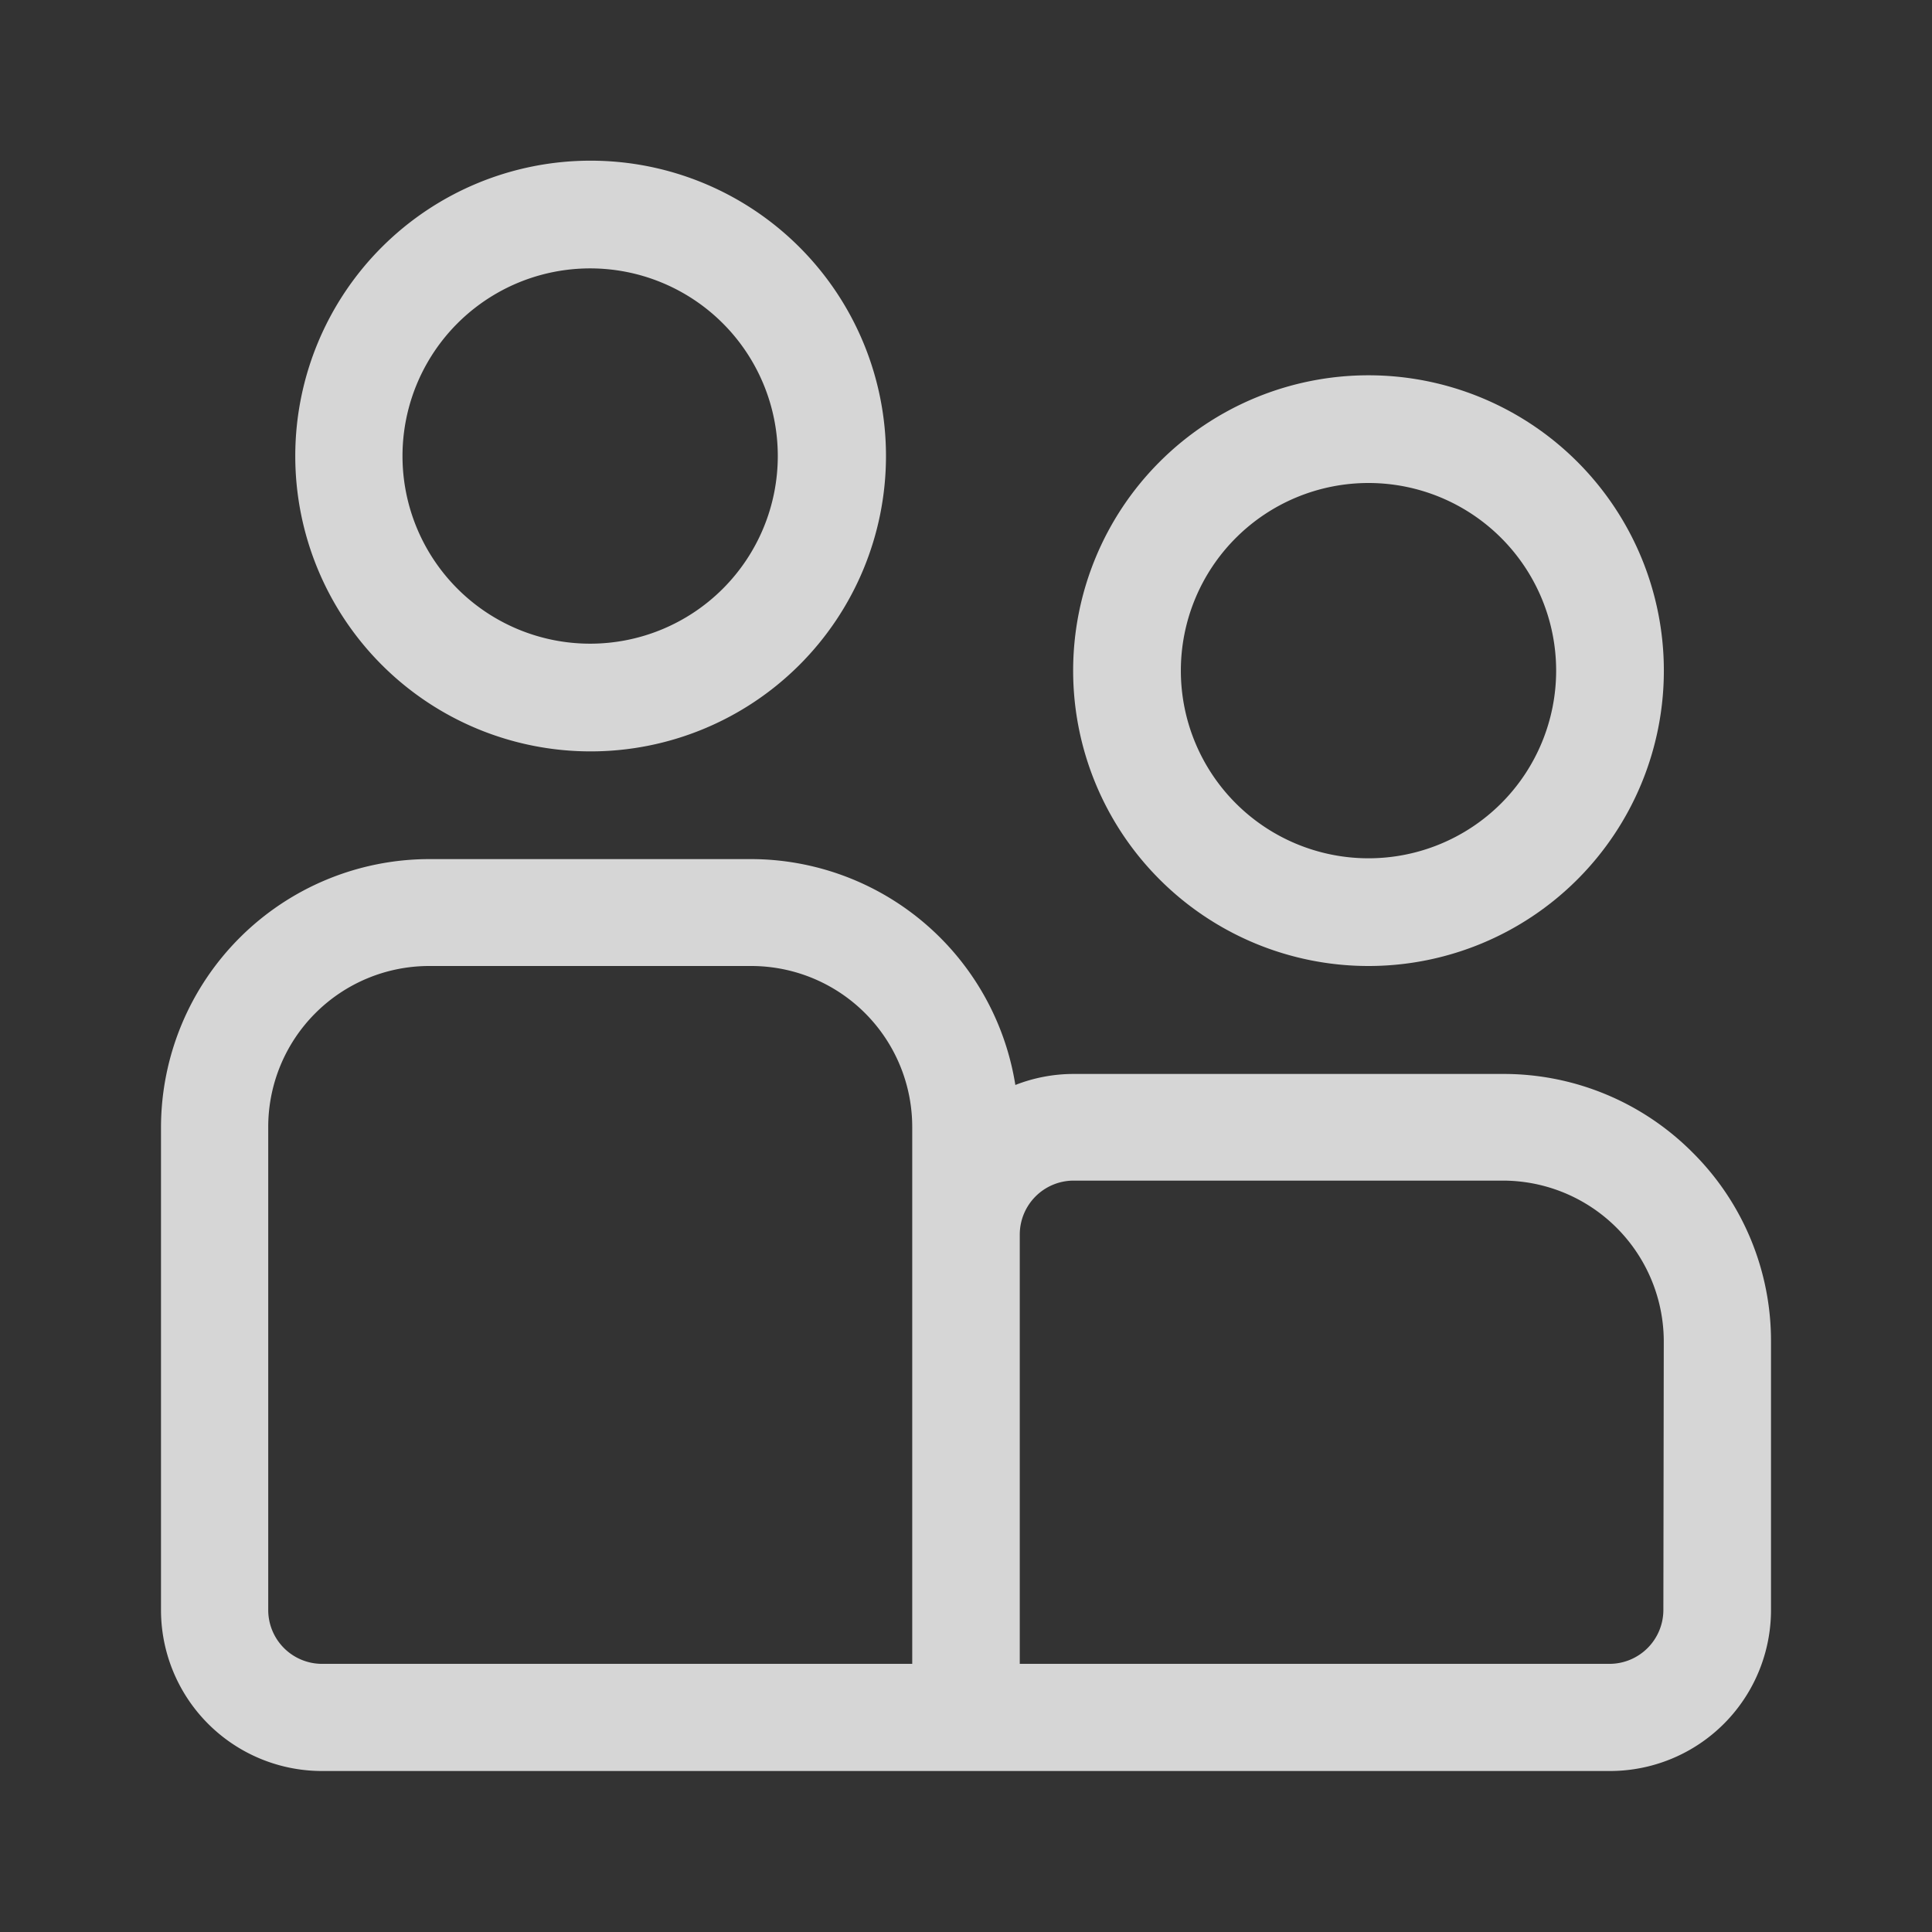 <svg id="Group_13560" data-name="Group 13560" xmlns="http://www.w3.org/2000/svg" xmlns:xlink="http://www.w3.org/1999/xlink" width="24" height="24" viewBox="0 0 24 24">
  <rect x="0" y="0" width="24" height="24" fill="#333333" stroke="none"/>
  <defs>
    <clipPath id="clip-path">
      <rect id="Rectangle_19019" data-name="Rectangle 19019" width="24" height="24" fill="rgba(255,255,255,0.8)"/>
    </clipPath>
  </defs>
  <g id="Group_13559" data-name="Group 13559" clip-path="url(#clip-path)">
    <path id="Path_79924" data-name="Path 79924" d="M21.025,14.316a3.31,3.31,0,0,0-2.357-.975H13.332a1.984,1.984,0,0,0-.719.137,3.33,3.33,0,0,0-3.281-2.806h-4A3.337,3.337,0,0,0,2,14v6a2,2,0,0,0,2,2H20a2,2,0,0,0,2-2V16.672A3.3,3.3,0,0,0,21.025,14.316ZM3.332,20V14a2,2,0,0,1,2-2h4a2,2,0,0,1,2,2v6.669H4A.669.669,0,0,1,3.332,20Zm17.331,0a.67.67,0,0,1-.67.669H12.668V15.334a.67.67,0,0,1,.67-.668h5.33a2,2,0,0,1,2,2Z" fill="rgba(255,255,255,0.8)"/>
    <path id="Path_79925" data-name="Path 79925" d="M7.331,9.334A3.669,3.669,0,1,0,3.668,5.659v.012A3.669,3.669,0,0,0,7.331,9.334m0-6A2.331,2.331,0,1,1,5,5.671,2.331,2.331,0,0,1,7.331,3.334" fill="rgba(255,255,255,0.8)"/>
    <path id="Path_79926" data-name="Path 79926" d="M17,12a3.669,3.669,0,1,0-3.669-3.669A3.669,3.669,0,0,0,17,12m0-6a2.331,2.331,0,1,1-2.331,2.331A2.331,2.331,0,0,1,17,6" fill="rgba(255,255,255,0.8)"/>
  </g>
</svg>
